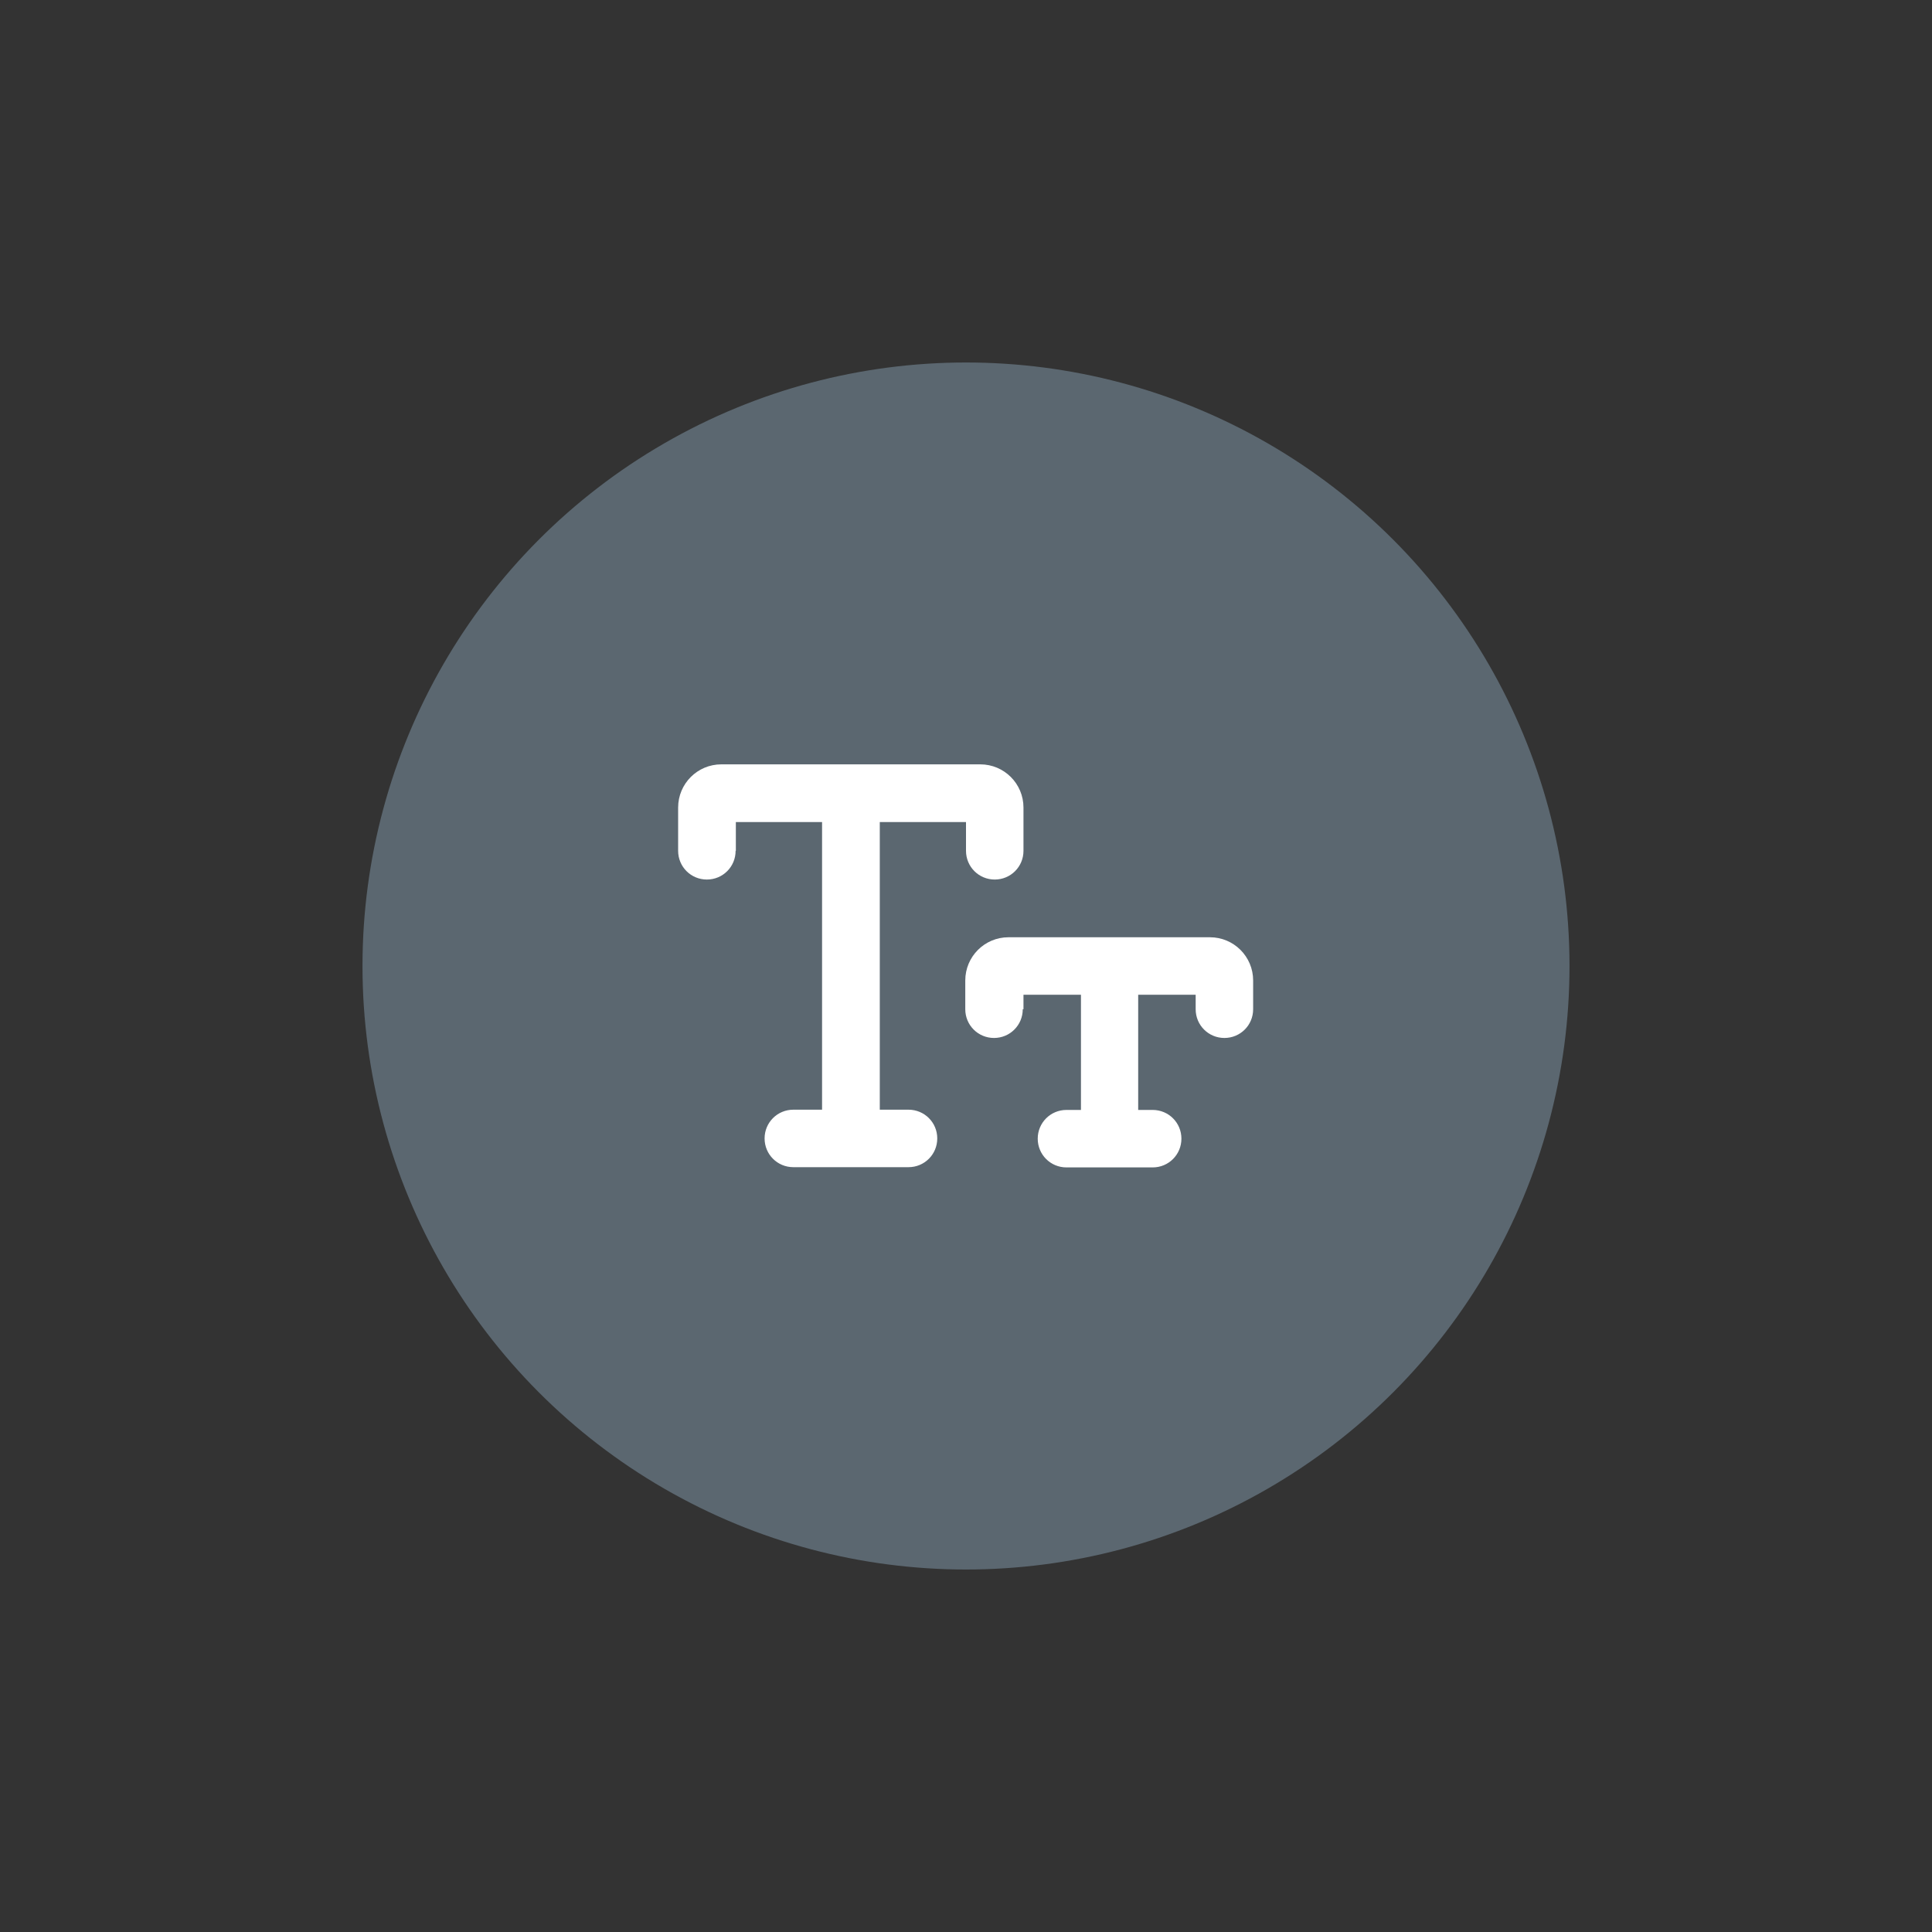 <?xml version="1.0" encoding="UTF-8"?>
<svg id="Ebene_1" data-name="Ebene 1" xmlns="http://www.w3.org/2000/svg" version="1.1" viewBox="0 0 800 800">
  <rect x="0" y="0" width="800" height="800" fill="#333333" stroke="none"/>
  <defs>
    <style>
      .cls-1 {
        fill: #5b6770;
      }

      .cls-1, .cls-2 {
        stroke-width: 0px;
      }

      .cls-2 {
        fill: #fff;
      }
    </style>
  </defs>
  <circle class="cls-1" cx="400" cy="400" r="249.9"/>
  <path class="cls-2" d="M304.7,352.3v-11.9h35.7v119.1h-11.9c-6.6,0-11.9,5.3-11.9,11.9s5.3,11.9,11.9,11.9h47.7c6.6,0,11.9-5.3,11.9-11.9s-5.3-11.9-11.9-11.9h-11.9v-119.1h35.7v11.9c0,6.6,5.3,11.9,11.9,11.9s11.9-5.3,11.9-11.9v-17.9c0-9.9-8-17.9-17.9-17.9h-107.2c-9.9,0-17.9,8-17.9,17.9v17.9c0,6.6,5.3,11.9,11.9,11.9s11.9-5.3,11.9-11.9ZM423.8,417.9v-6h23.8v47.7h-6c-6.6,0-11.9,5.3-11.9,11.9s5.3,11.9,11.9,11.9h35.7c6.6,0,11.9-5.3,11.9-11.9s-5.3-11.9-11.9-11.9h-6v-47.7h23.8v6c0,6.6,5.3,11.9,11.9,11.9s11.9-5.3,11.9-11.9v-11.9c0-9.9-8-17.9-17.9-17.9h-83.4c-9.9,0-17.9,8-17.9,17.9v11.9c0,6.6,5.3,11.9,11.9,11.9s11.9-5.3,11.9-11.9Z"/>
</svg>
